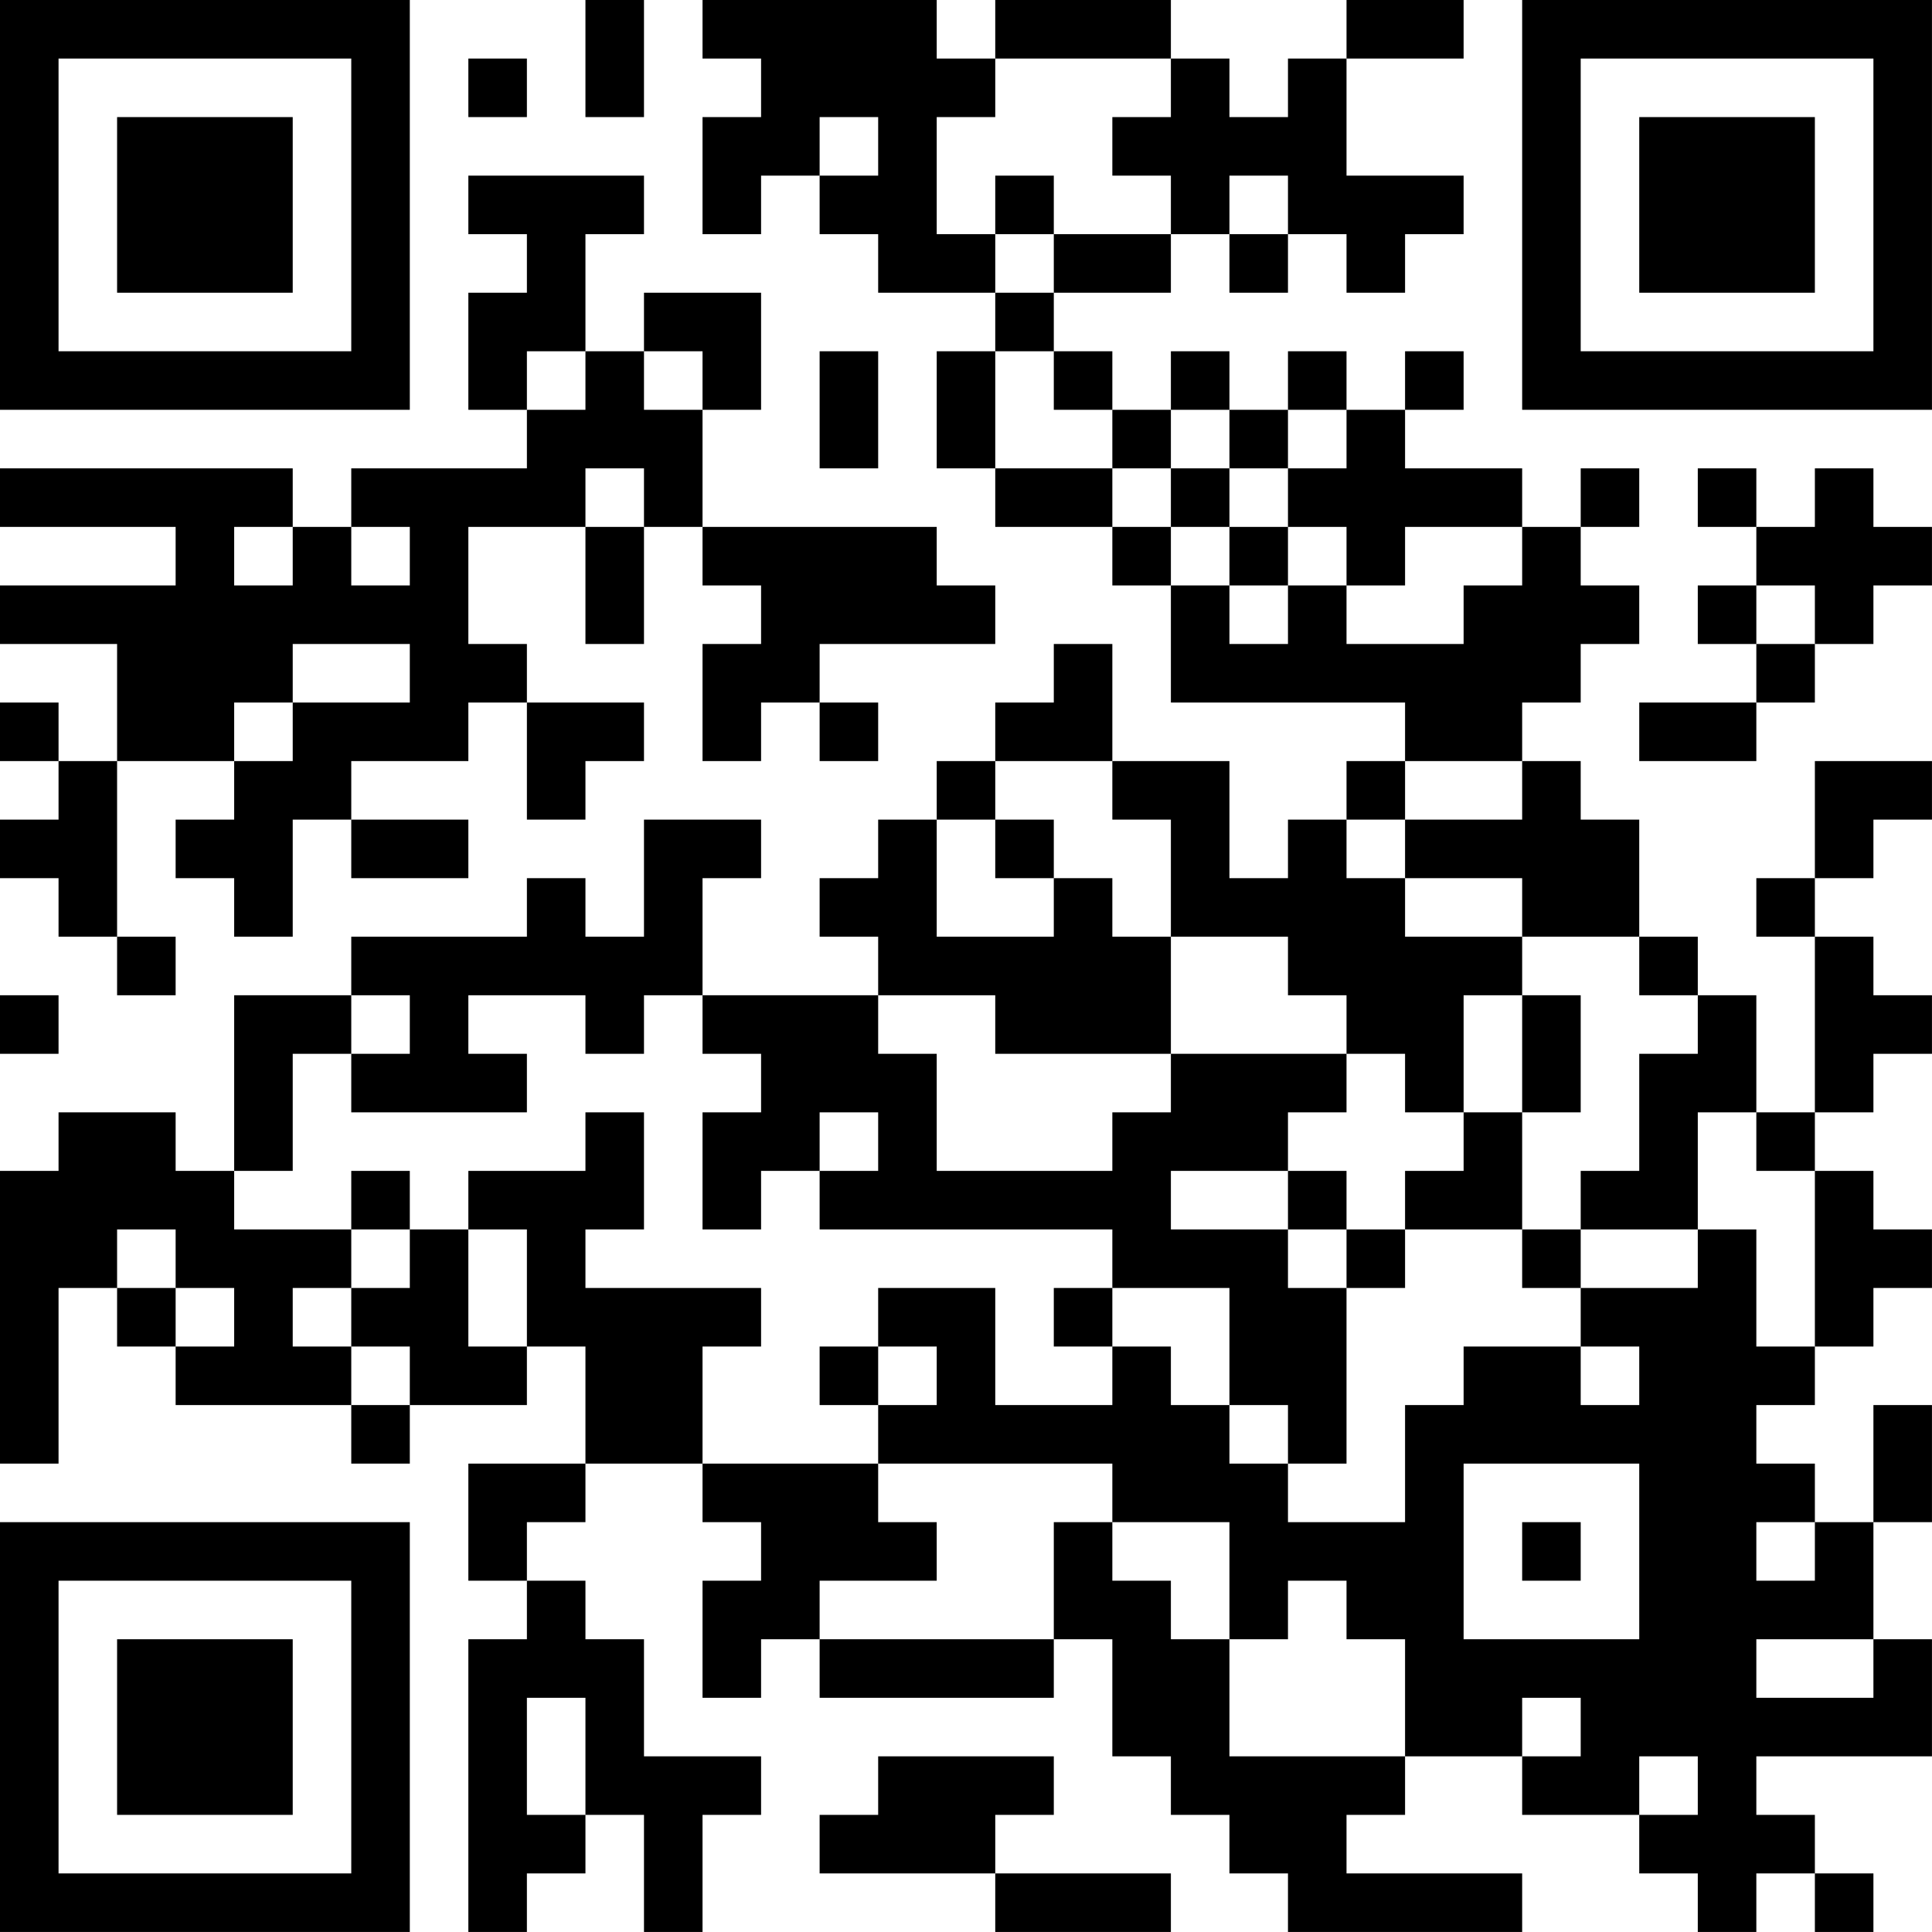<?xml version="1.0" encoding="UTF-8"?>
<svg xmlns="http://www.w3.org/2000/svg" version="1.1" width="400" height="400" viewBox="0 0 400 400"><rect x="0" y="0" width="400" height="400" fill="#ffffff"/><g transform="scale(12.121)"><g transform="translate(0,0)"><path fill-rule="evenodd" d="M10 0L10 2L11 2L11 0ZM12 0L12 1L13 1L13 2L12 2L12 4L13 4L13 3L14 3L14 4L15 4L15 5L17 5L17 6L16 6L16 8L17 8L17 9L19 9L19 10L20 10L20 12L24 12L24 13L23 13L23 14L22 14L22 15L21 15L21 13L19 13L19 11L18 11L18 12L17 12L17 13L16 13L16 14L15 14L15 15L14 15L14 16L15 16L15 17L12 17L12 15L13 15L13 14L11 14L11 16L10 16L10 15L9 15L9 16L6 16L6 17L4 17L4 20L3 20L3 19L1 19L1 20L0 20L0 25L1 25L1 22L2 22L2 23L3 23L3 24L6 24L6 25L7 25L7 24L9 24L9 23L10 23L10 25L8 25L8 27L9 27L9 28L8 28L8 33L9 33L9 32L10 32L10 31L11 31L11 33L12 33L12 31L13 31L13 30L11 30L11 28L10 28L10 27L9 27L9 26L10 26L10 25L12 25L12 26L13 26L13 27L12 27L12 29L13 29L13 28L14 28L14 29L18 29L18 28L19 28L19 30L20 30L20 31L21 31L21 32L22 32L22 33L26 33L26 32L23 32L23 31L24 31L24 30L26 30L26 31L28 31L28 32L29 32L29 33L30 33L30 32L31 32L31 33L32 33L32 32L31 32L31 31L30 31L30 30L33 30L33 28L32 28L32 26L33 26L33 24L32 24L32 26L31 26L31 25L30 25L30 24L31 24L31 23L32 23L32 22L33 22L33 21L32 21L32 20L31 20L31 19L32 19L32 18L33 18L33 17L32 17L32 16L31 16L31 15L32 15L32 14L33 14L33 13L31 13L31 15L30 15L30 16L31 16L31 19L30 19L30 17L29 17L29 16L28 16L28 14L27 14L27 13L26 13L26 12L27 12L27 11L28 11L28 10L27 10L27 9L28 9L28 8L27 8L27 9L26 9L26 8L24 8L24 7L25 7L25 6L24 6L24 7L23 7L23 6L22 6L22 7L21 7L21 6L20 6L20 7L19 7L19 6L18 6L18 5L20 5L20 4L21 4L21 5L22 5L22 4L23 4L23 5L24 5L24 4L25 4L25 3L23 3L23 1L25 1L25 0L23 0L23 1L22 1L22 2L21 2L21 1L20 1L20 0L17 0L17 1L16 1L16 0ZM8 1L8 2L9 2L9 1ZM17 1L17 2L16 2L16 4L17 4L17 5L18 5L18 4L20 4L20 3L19 3L19 2L20 2L20 1ZM14 2L14 3L15 3L15 2ZM8 3L8 4L9 4L9 5L8 5L8 7L9 7L9 8L6 8L6 9L5 9L5 8L0 8L0 9L3 9L3 10L0 10L0 11L2 11L2 13L1 13L1 12L0 12L0 13L1 13L1 14L0 14L0 15L1 15L1 16L2 16L2 17L3 17L3 16L2 16L2 13L4 13L4 14L3 14L3 15L4 15L4 16L5 16L5 14L6 14L6 15L8 15L8 14L6 14L6 13L8 13L8 12L9 12L9 14L10 14L10 13L11 13L11 12L9 12L9 11L8 11L8 9L10 9L10 11L11 11L11 9L12 9L12 10L13 10L13 11L12 11L12 13L13 13L13 12L14 12L14 13L15 13L15 12L14 12L14 11L17 11L17 10L16 10L16 9L12 9L12 7L13 7L13 5L11 5L11 6L10 6L10 4L11 4L11 3ZM17 3L17 4L18 4L18 3ZM21 3L21 4L22 4L22 3ZM9 6L9 7L10 7L10 6ZM11 6L11 7L12 7L12 6ZM14 6L14 8L15 8L15 6ZM17 6L17 8L19 8L19 9L20 9L20 10L21 10L21 11L22 11L22 10L23 10L23 11L25 11L25 10L26 10L26 9L24 9L24 10L23 10L23 9L22 9L22 8L23 8L23 7L22 7L22 8L21 8L21 7L20 7L20 8L19 8L19 7L18 7L18 6ZM10 8L10 9L11 9L11 8ZM20 8L20 9L21 9L21 10L22 10L22 9L21 9L21 8ZM29 8L29 9L30 9L30 10L29 10L29 11L30 11L30 12L28 12L28 13L30 13L30 12L31 12L31 11L32 11L32 10L33 10L33 9L32 9L32 8L31 8L31 9L30 9L30 8ZM4 9L4 10L5 10L5 9ZM6 9L6 10L7 10L7 9ZM30 10L30 11L31 11L31 10ZM5 11L5 12L4 12L4 13L5 13L5 12L7 12L7 11ZM17 13L17 14L16 14L16 16L18 16L18 15L19 15L19 16L20 16L20 18L17 18L17 17L15 17L15 18L16 18L16 20L19 20L19 19L20 19L20 18L23 18L23 19L22 19L22 20L20 20L20 21L22 21L22 22L23 22L23 25L22 25L22 24L21 24L21 22L19 22L19 21L14 21L14 20L15 20L15 19L14 19L14 20L13 20L13 21L12 21L12 19L13 19L13 18L12 18L12 17L11 17L11 18L10 18L10 17L8 17L8 18L9 18L9 19L6 19L6 18L7 18L7 17L6 17L6 18L5 18L5 20L4 20L4 21L6 21L6 22L5 22L5 23L6 23L6 24L7 24L7 23L6 23L6 22L7 22L7 21L8 21L8 23L9 23L9 21L8 21L8 20L10 20L10 19L11 19L11 21L10 21L10 22L13 22L13 23L12 23L12 25L15 25L15 26L16 26L16 27L14 27L14 28L18 28L18 26L19 26L19 27L20 27L20 28L21 28L21 30L24 30L24 28L23 28L23 27L22 27L22 28L21 28L21 26L19 26L19 25L15 25L15 24L16 24L16 23L15 23L15 22L17 22L17 24L19 24L19 23L20 23L20 24L21 24L21 25L22 25L22 26L24 26L24 24L25 24L25 23L27 23L27 24L28 24L28 23L27 23L27 22L29 22L29 21L30 21L30 23L31 23L31 20L30 20L30 19L29 19L29 21L27 21L27 20L28 20L28 18L29 18L29 17L28 17L28 16L26 16L26 15L24 15L24 14L26 14L26 13L24 13L24 14L23 14L23 15L24 15L24 16L26 16L26 17L25 17L25 19L24 19L24 18L23 18L23 17L22 17L22 16L20 16L20 14L19 14L19 13ZM17 14L17 15L18 15L18 14ZM0 17L0 18L1 18L1 17ZM26 17L26 19L25 19L25 20L24 20L24 21L23 21L23 20L22 20L22 21L23 21L23 22L24 22L24 21L26 21L26 22L27 22L27 21L26 21L26 19L27 19L27 17ZM6 20L6 21L7 21L7 20ZM2 21L2 22L3 22L3 23L4 23L4 22L3 22L3 21ZM18 22L18 23L19 23L19 22ZM14 23L14 24L15 24L15 23ZM25 25L25 28L28 28L28 25ZM26 26L26 27L27 27L27 26ZM30 26L30 27L31 27L31 26ZM30 28L30 29L32 29L32 28ZM9 29L9 31L10 31L10 29ZM26 29L26 30L27 30L27 29ZM15 30L15 31L14 31L14 32L17 32L17 33L20 33L20 32L17 32L17 31L18 31L18 30ZM28 30L28 31L29 31L29 30ZM0 0L0 7L7 7L7 0ZM1 1L1 6L6 6L6 1ZM2 2L2 5L5 5L5 2ZM26 0L26 7L33 7L33 0ZM27 1L27 6L32 6L32 1ZM28 2L28 5L31 5L31 2ZM0 26L0 33L7 33L7 26ZM1 27L1 32L6 32L6 27ZM2 28L2 31L5 31L5 28Z" fill="#000000"/></g></g></svg>
